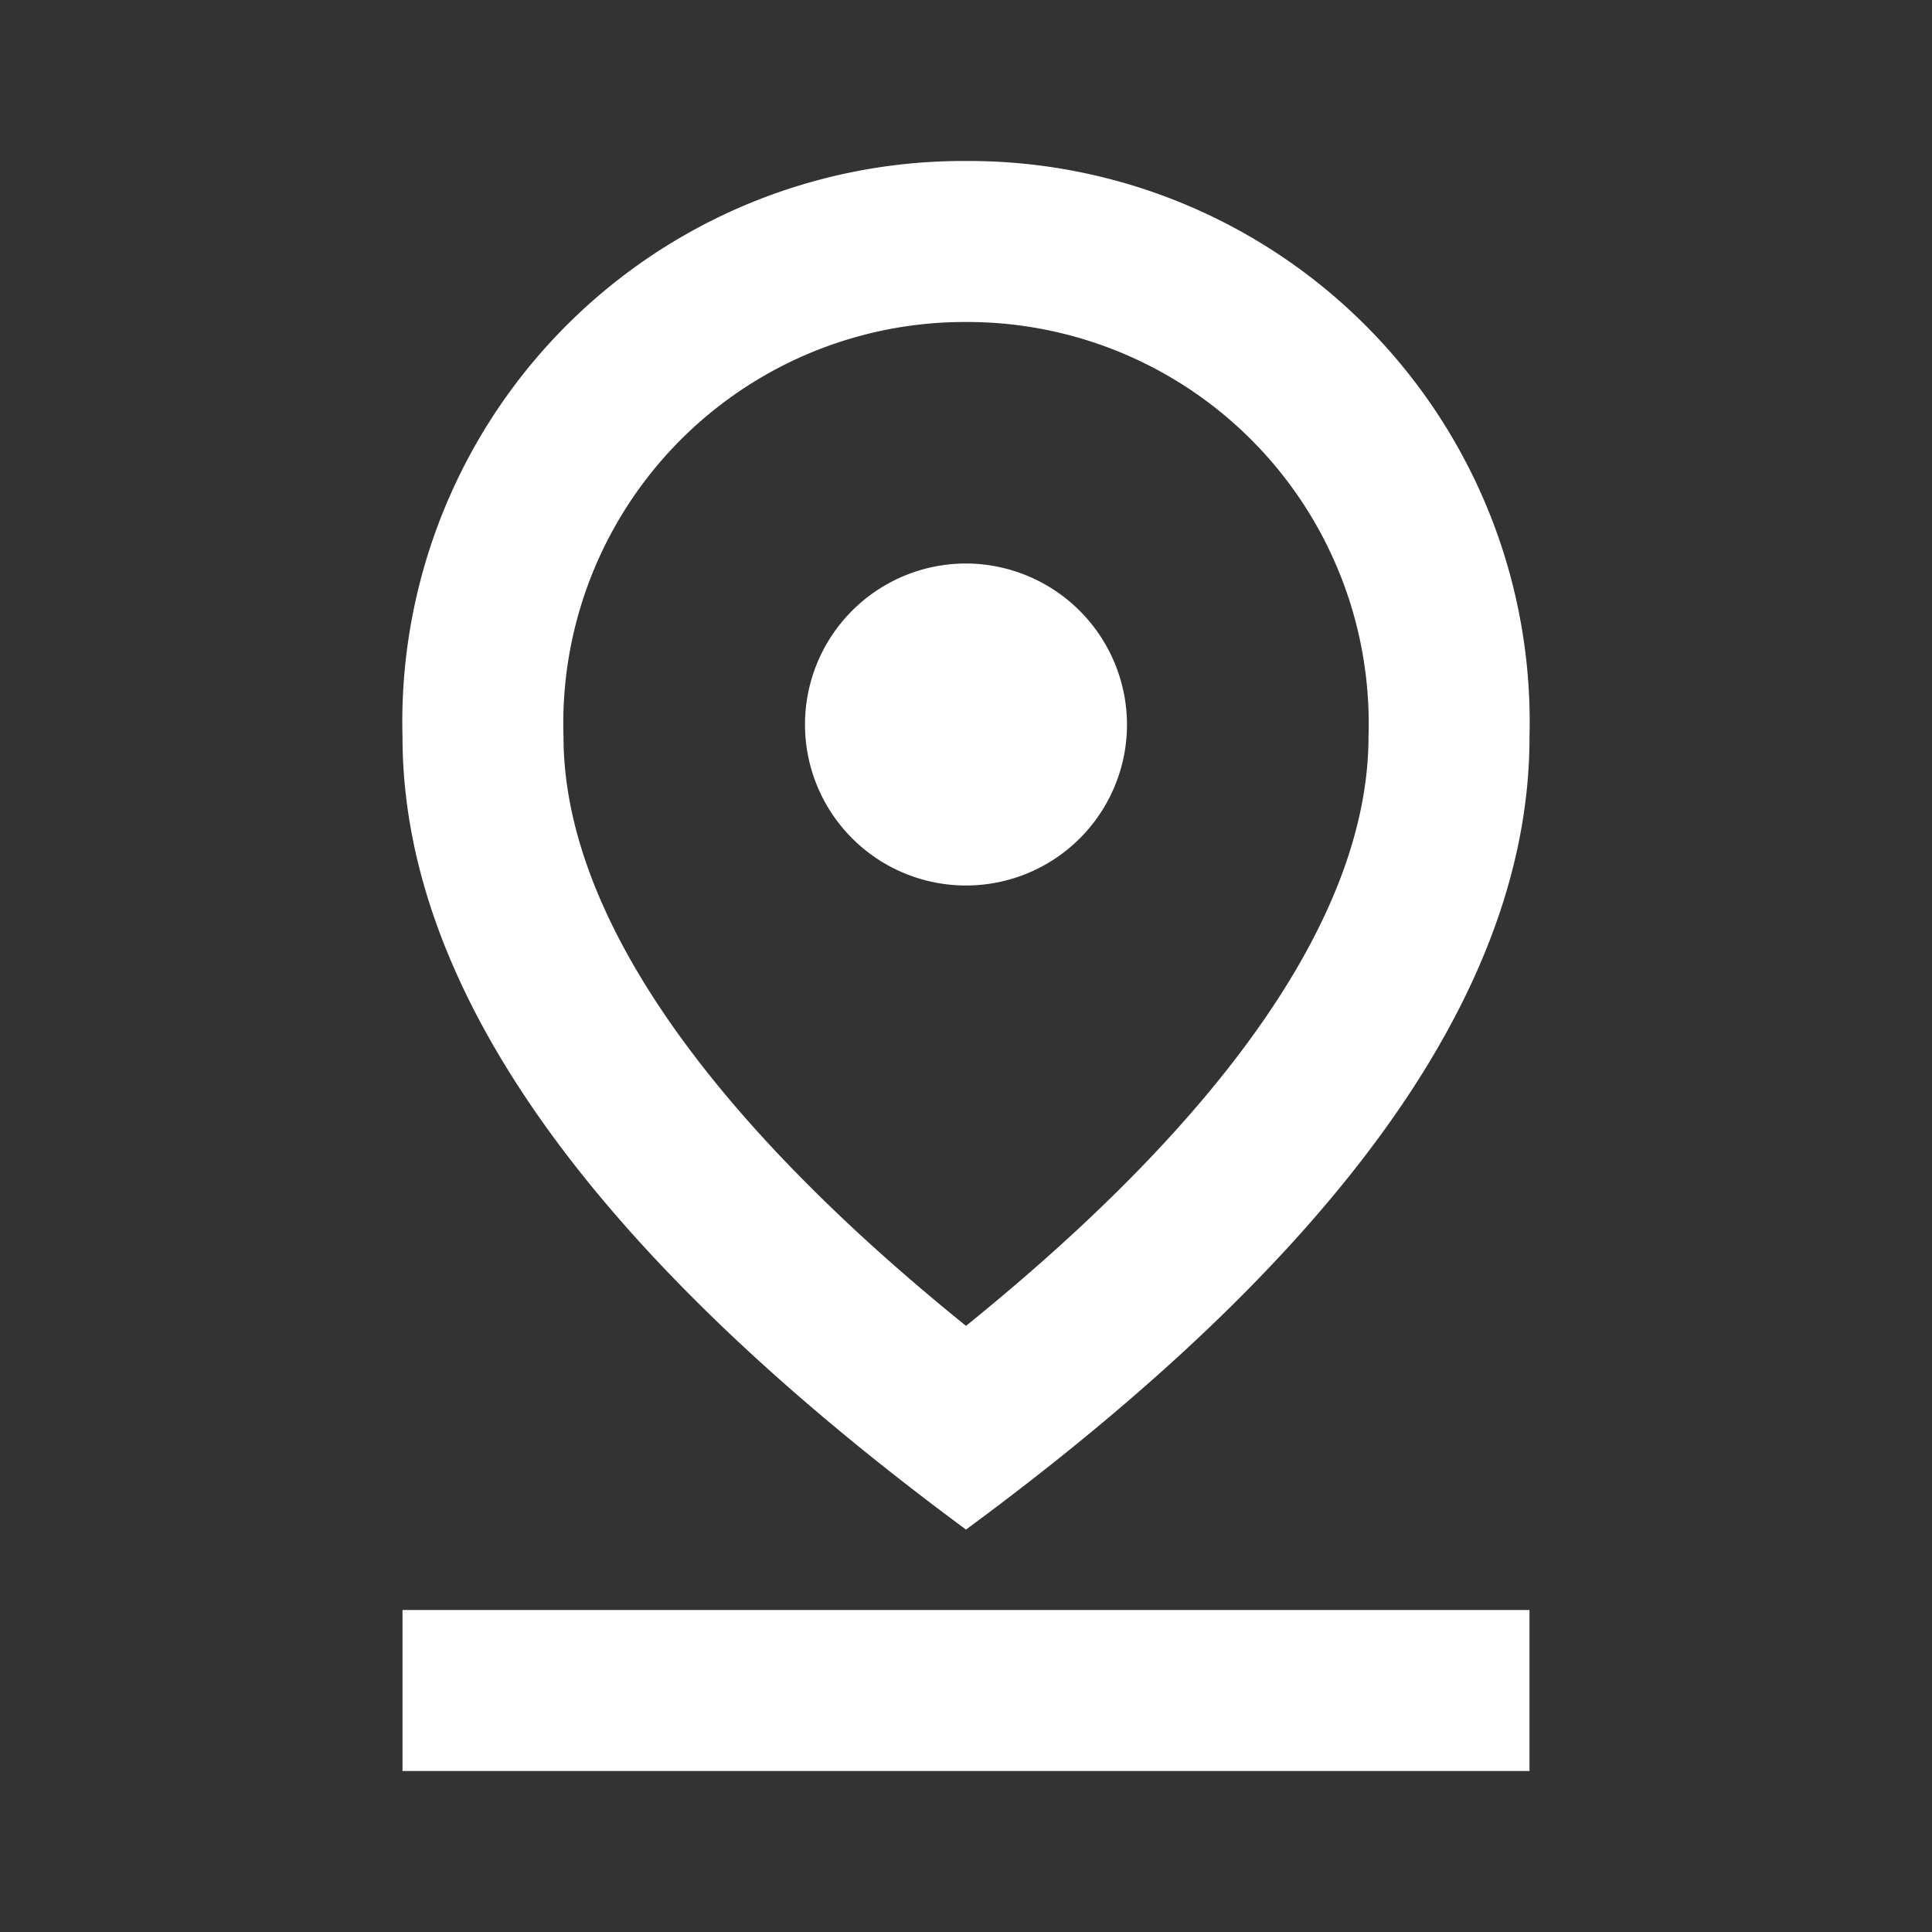 <svg id="pin_drop_black_24dp" xmlns="http://www.w3.org/2000/svg" width="30" height="30" viewBox="0 0 30 30">
  <rect x="0" y="0" width="30" height="30" fill="#333333" stroke="none"/>
  <path id="Path_569" data-name="Path 569" d="M0,0H30V30H0Z" fill="none"/>
  <path id="Path_570" data-name="Path 570" d="M13.75,4.5A6.234,6.234,0,0,1,20,10.938c0,2.7-2.15,5.837-6.25,9.15-4.1-3.312-6.25-6.463-6.25-9.15A6.234,6.234,0,0,1,13.75,4.5m0-2.5A8.71,8.71,0,0,0,5,10.938q0,5.85,8.75,12.313,8.756-6.45,8.75-12.312A8.71,8.71,0,0,0,13.75,2Z" transform="translate(1.25 0.5)" fill="#fff"/>
  <path id="Path_571" data-name="Path 571" d="M13.75,7a2.5,2.5,0,1,0,2.5,2.5A2.507,2.507,0,0,0,13.75,7ZM5,23.25H22.5v2.5H5Z" transform="translate(1.25 1.75)" fill="#fff"/>
</svg>

